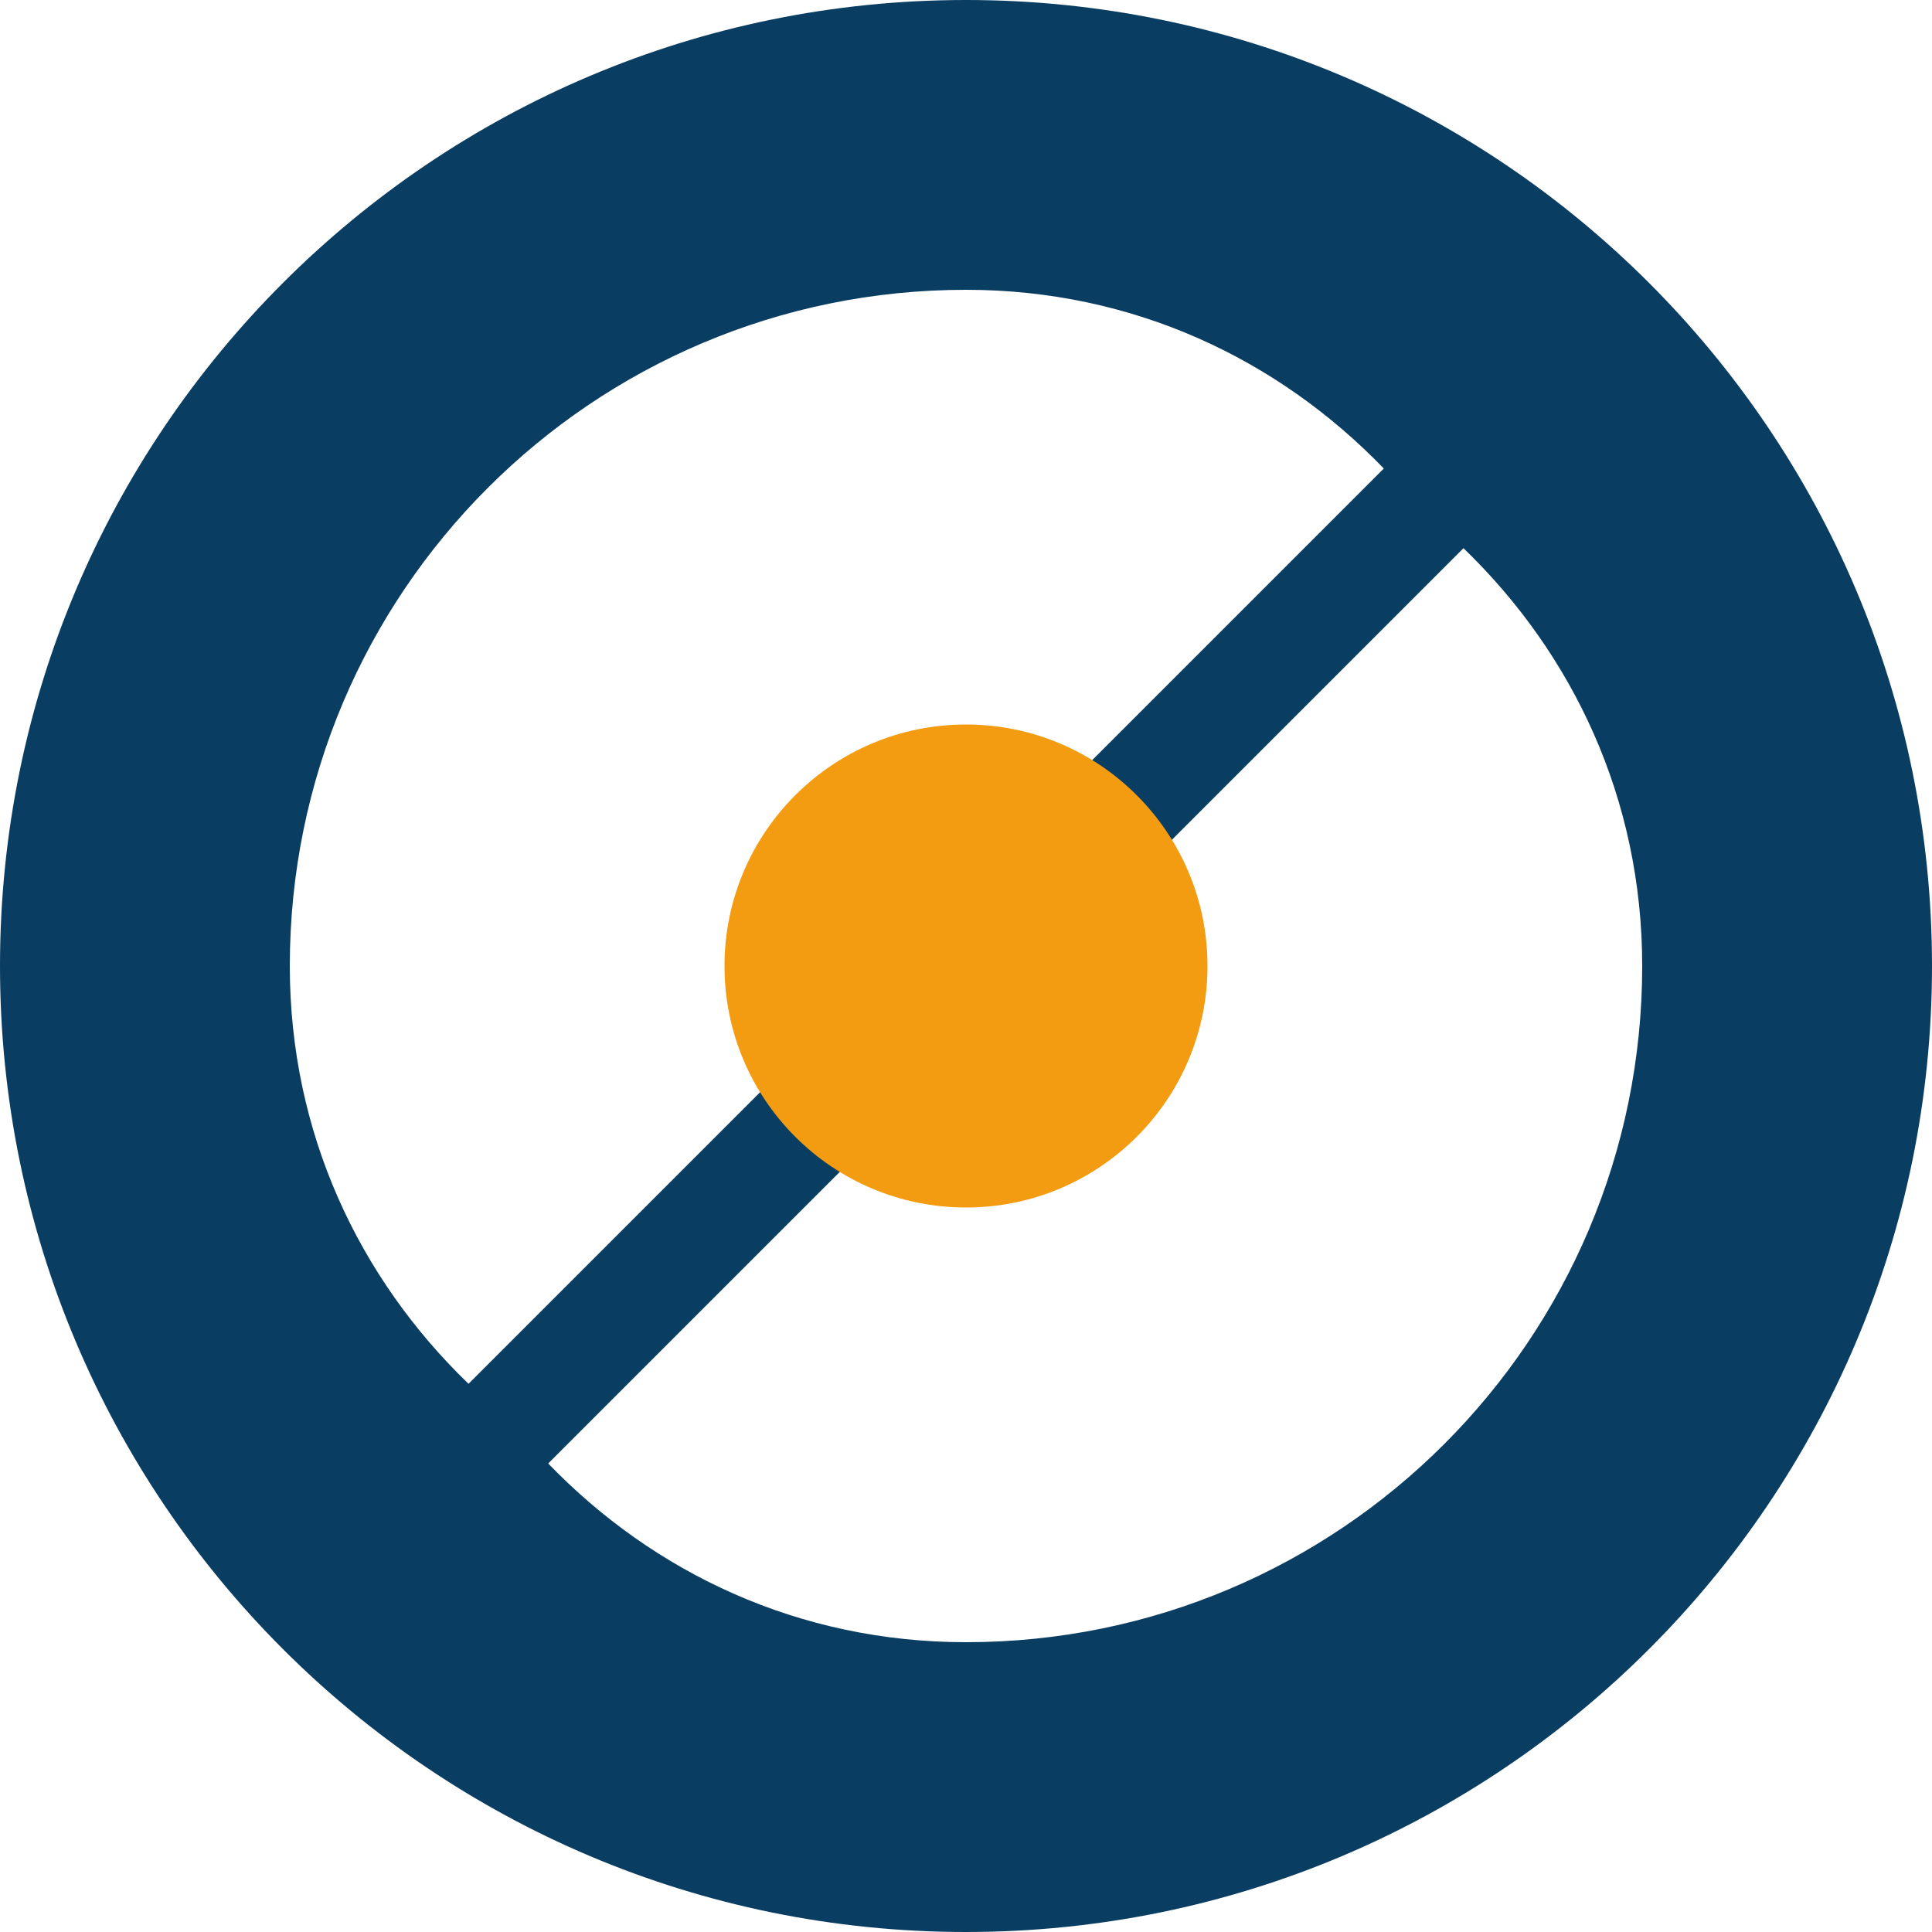 <svg width="32" height="32" viewBox="0 0 32 32" fill="none" xmlns="http://www.w3.org/2000/svg">
    <path d="M16 0C7.163 0 0 7.163 0 16C0 24.837 7.163 32 16 32C24.837 32 32 24.837 32 16C32 7.163 24.837 0 16 0ZM16 4.8C18.771 4.8 21.173 5.95 22.92 7.76L7.76 22.92C5.95 21.173 4.8 18.771 4.8 16C4.8 9.814 9.814 4.8 16 4.8ZM16 27.2C13.229 27.2 10.827 26.05 9.08 24.24L24.24 9.08C26.05 10.827 27.2 13.229 27.2 16C27.2 22.186 22.186 27.2 16 27.2Z" fill="#0A3D62"/>
    <circle cx="16" cy="16" r="4" fill="#F39C12"/>
</svg> 